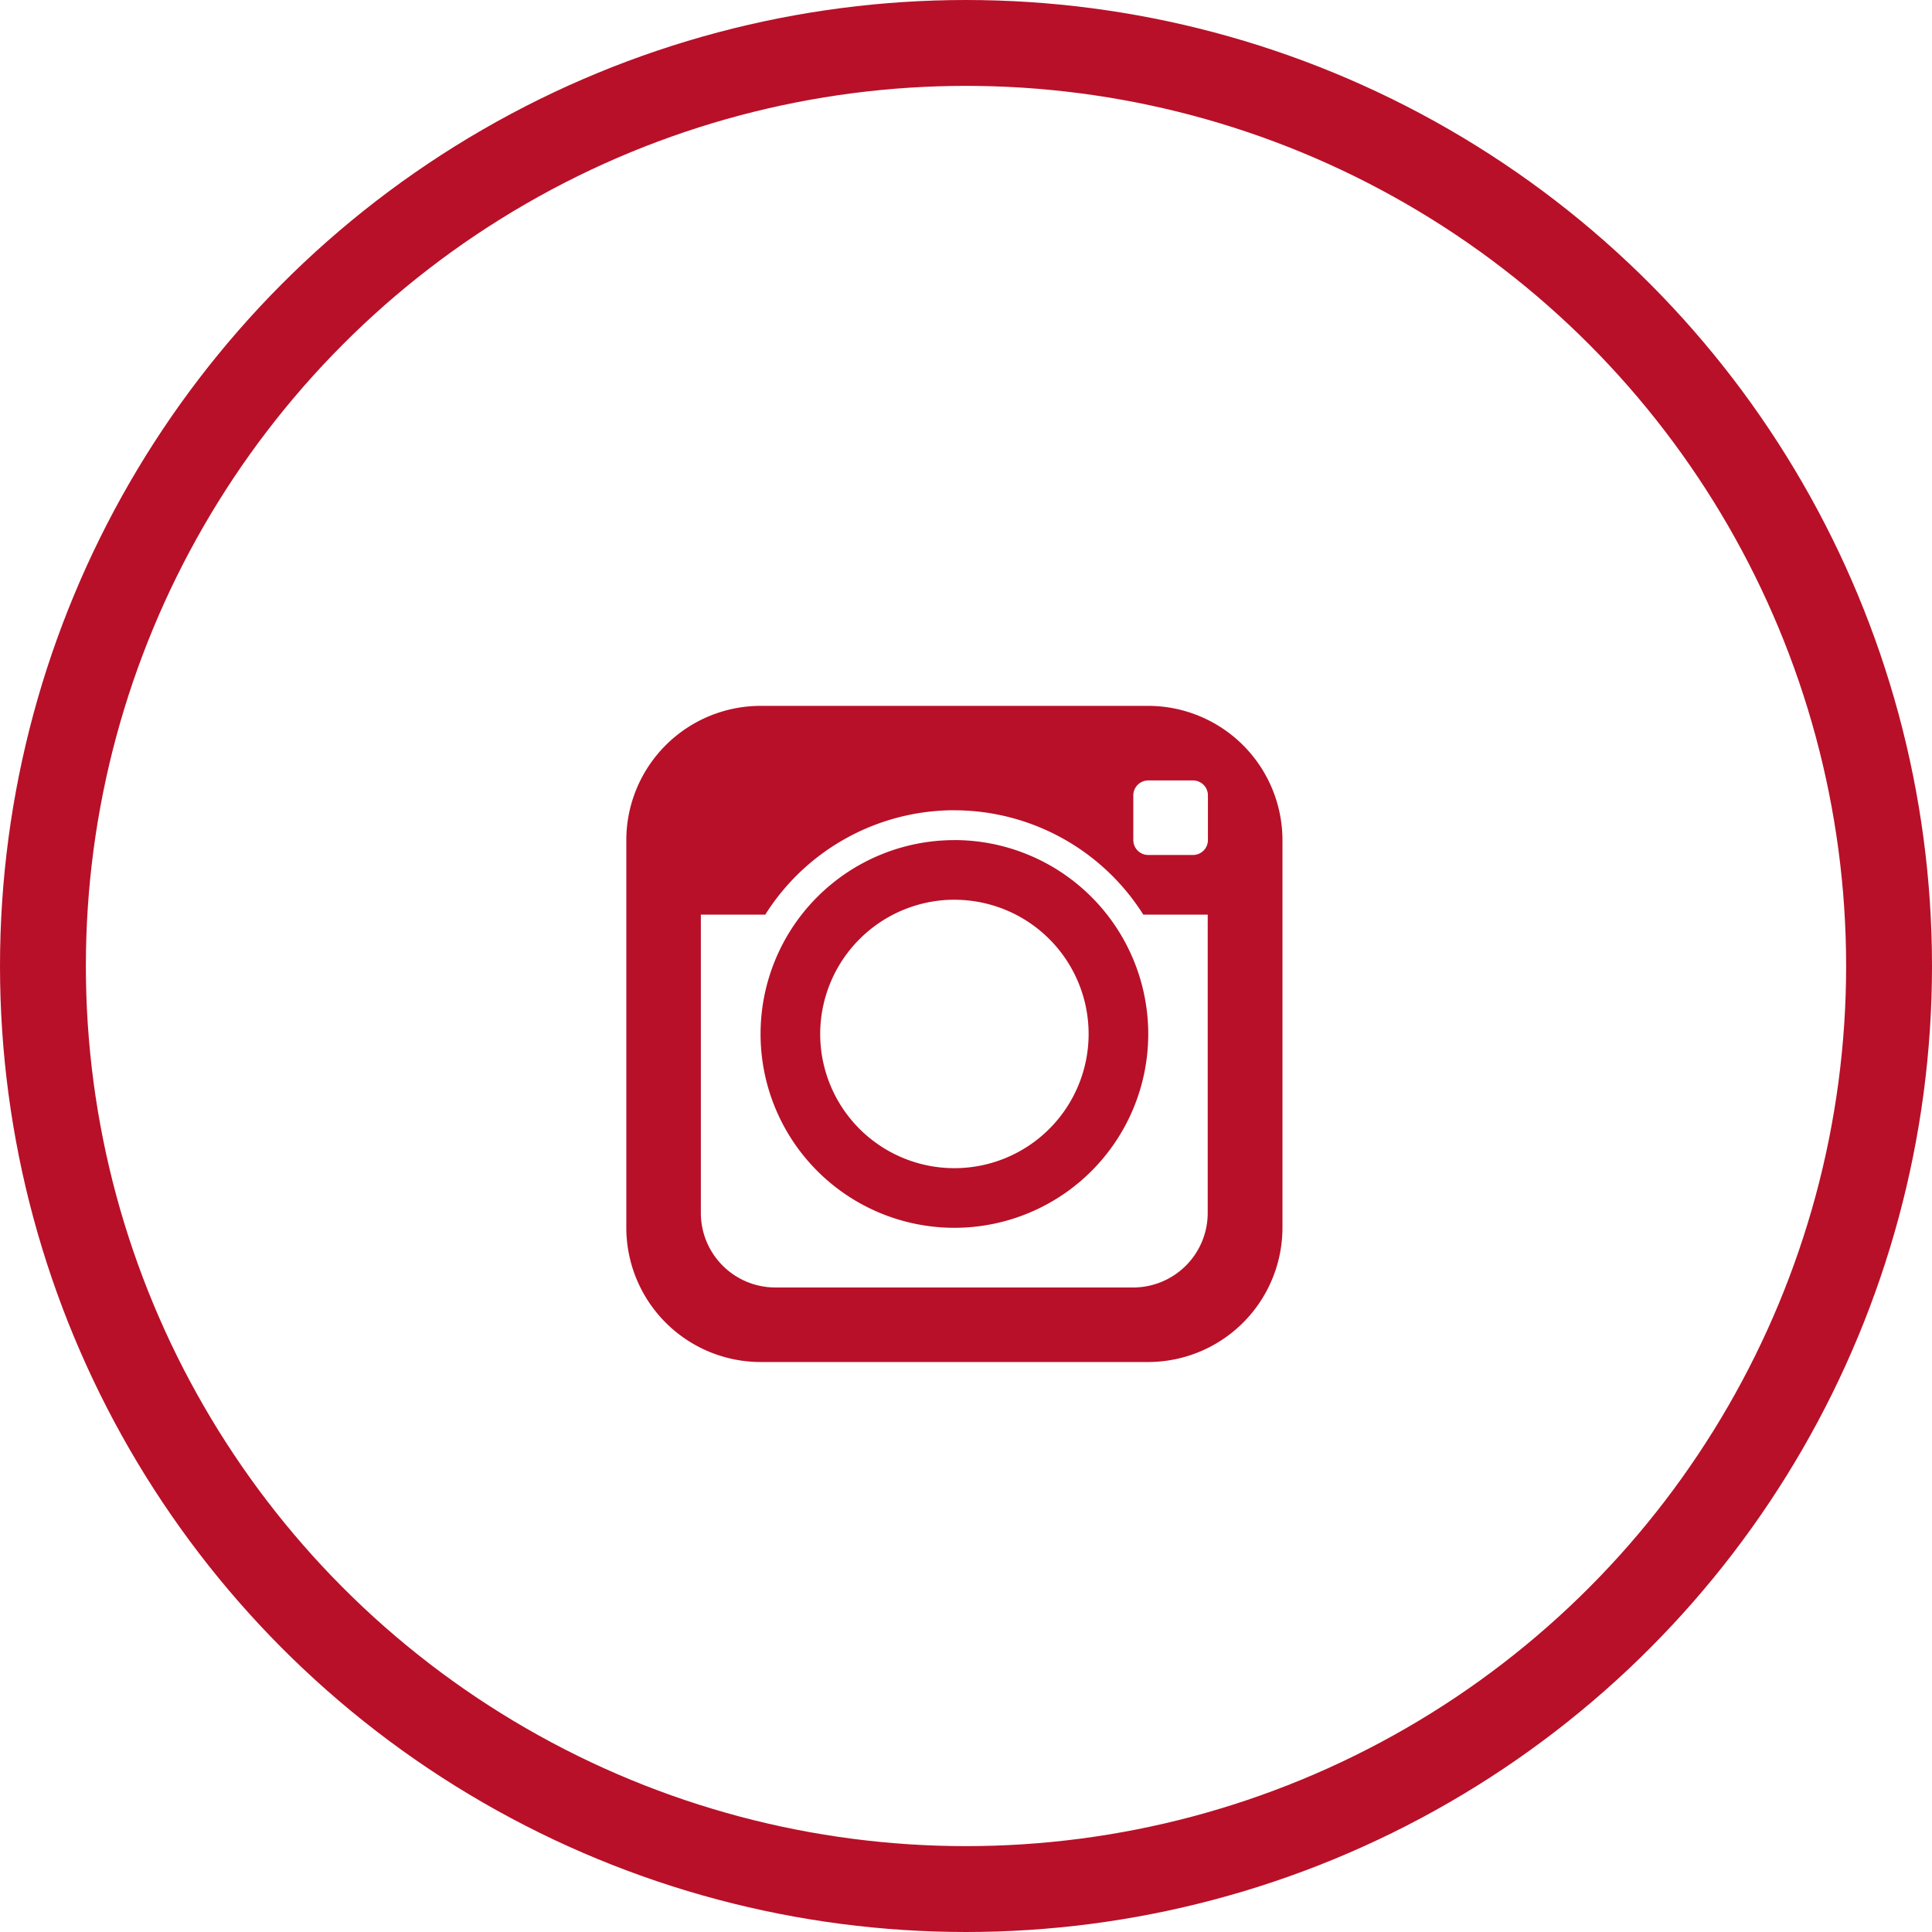 <svg xmlns="http://www.w3.org/2000/svg" width="45" height="45" viewBox="0 0 45 45">
  <g id="icon-instagram" transform="translate(-0.008 0.222)">
    <path id="Path_15604" data-name="Path 15604" d="M6.126,3A3.131,3.131,0,0,0,3,6.126v9.031a3.131,3.131,0,0,0,3.126,3.126h9.031a3.131,3.131,0,0,0,3.126-3.126V6.126A3.131,3.131,0,0,0,15.156,3Zm9.031,1.737H16.2a.348.348,0,0,1,.347.347V6.126a.348.348,0,0,1-.347.347H15.156a.348.348,0,0,1-.347-.347V5.084A.348.348,0,0,1,15.156,4.737Zm-4.515.695a5.212,5.212,0,0,1,4.4,2.431h1.5v6.947a1.737,1.737,0,0,1-1.737,1.737H6.473a1.737,1.737,0,0,1-1.737-1.737V7.863h1.5A5.212,5.212,0,0,1,10.641,5.431Zm0,.695a4.515,4.515,0,1,0,4.515,4.515A4.52,4.52,0,0,0,10.641,6.126Zm0,1.389a3.126,3.126,0,1,1-3.126,3.126A3.131,3.131,0,0,1,10.641,7.515Z" transform="translate(11.596 13.219)" fill="#b81028"/>
    <g id="Ellipse_111" data-name="Ellipse 111" transform="translate(0.008 -0.222)" fill="none" stroke="#b81028" stroke-width="2">
      <circle cx="22.5" cy="22.5" r="22.5" stroke="none"/>
      <circle cx="22.5" cy="22.5" r="21.5" fill="none"/>
    </g>
  </g>
</svg>
